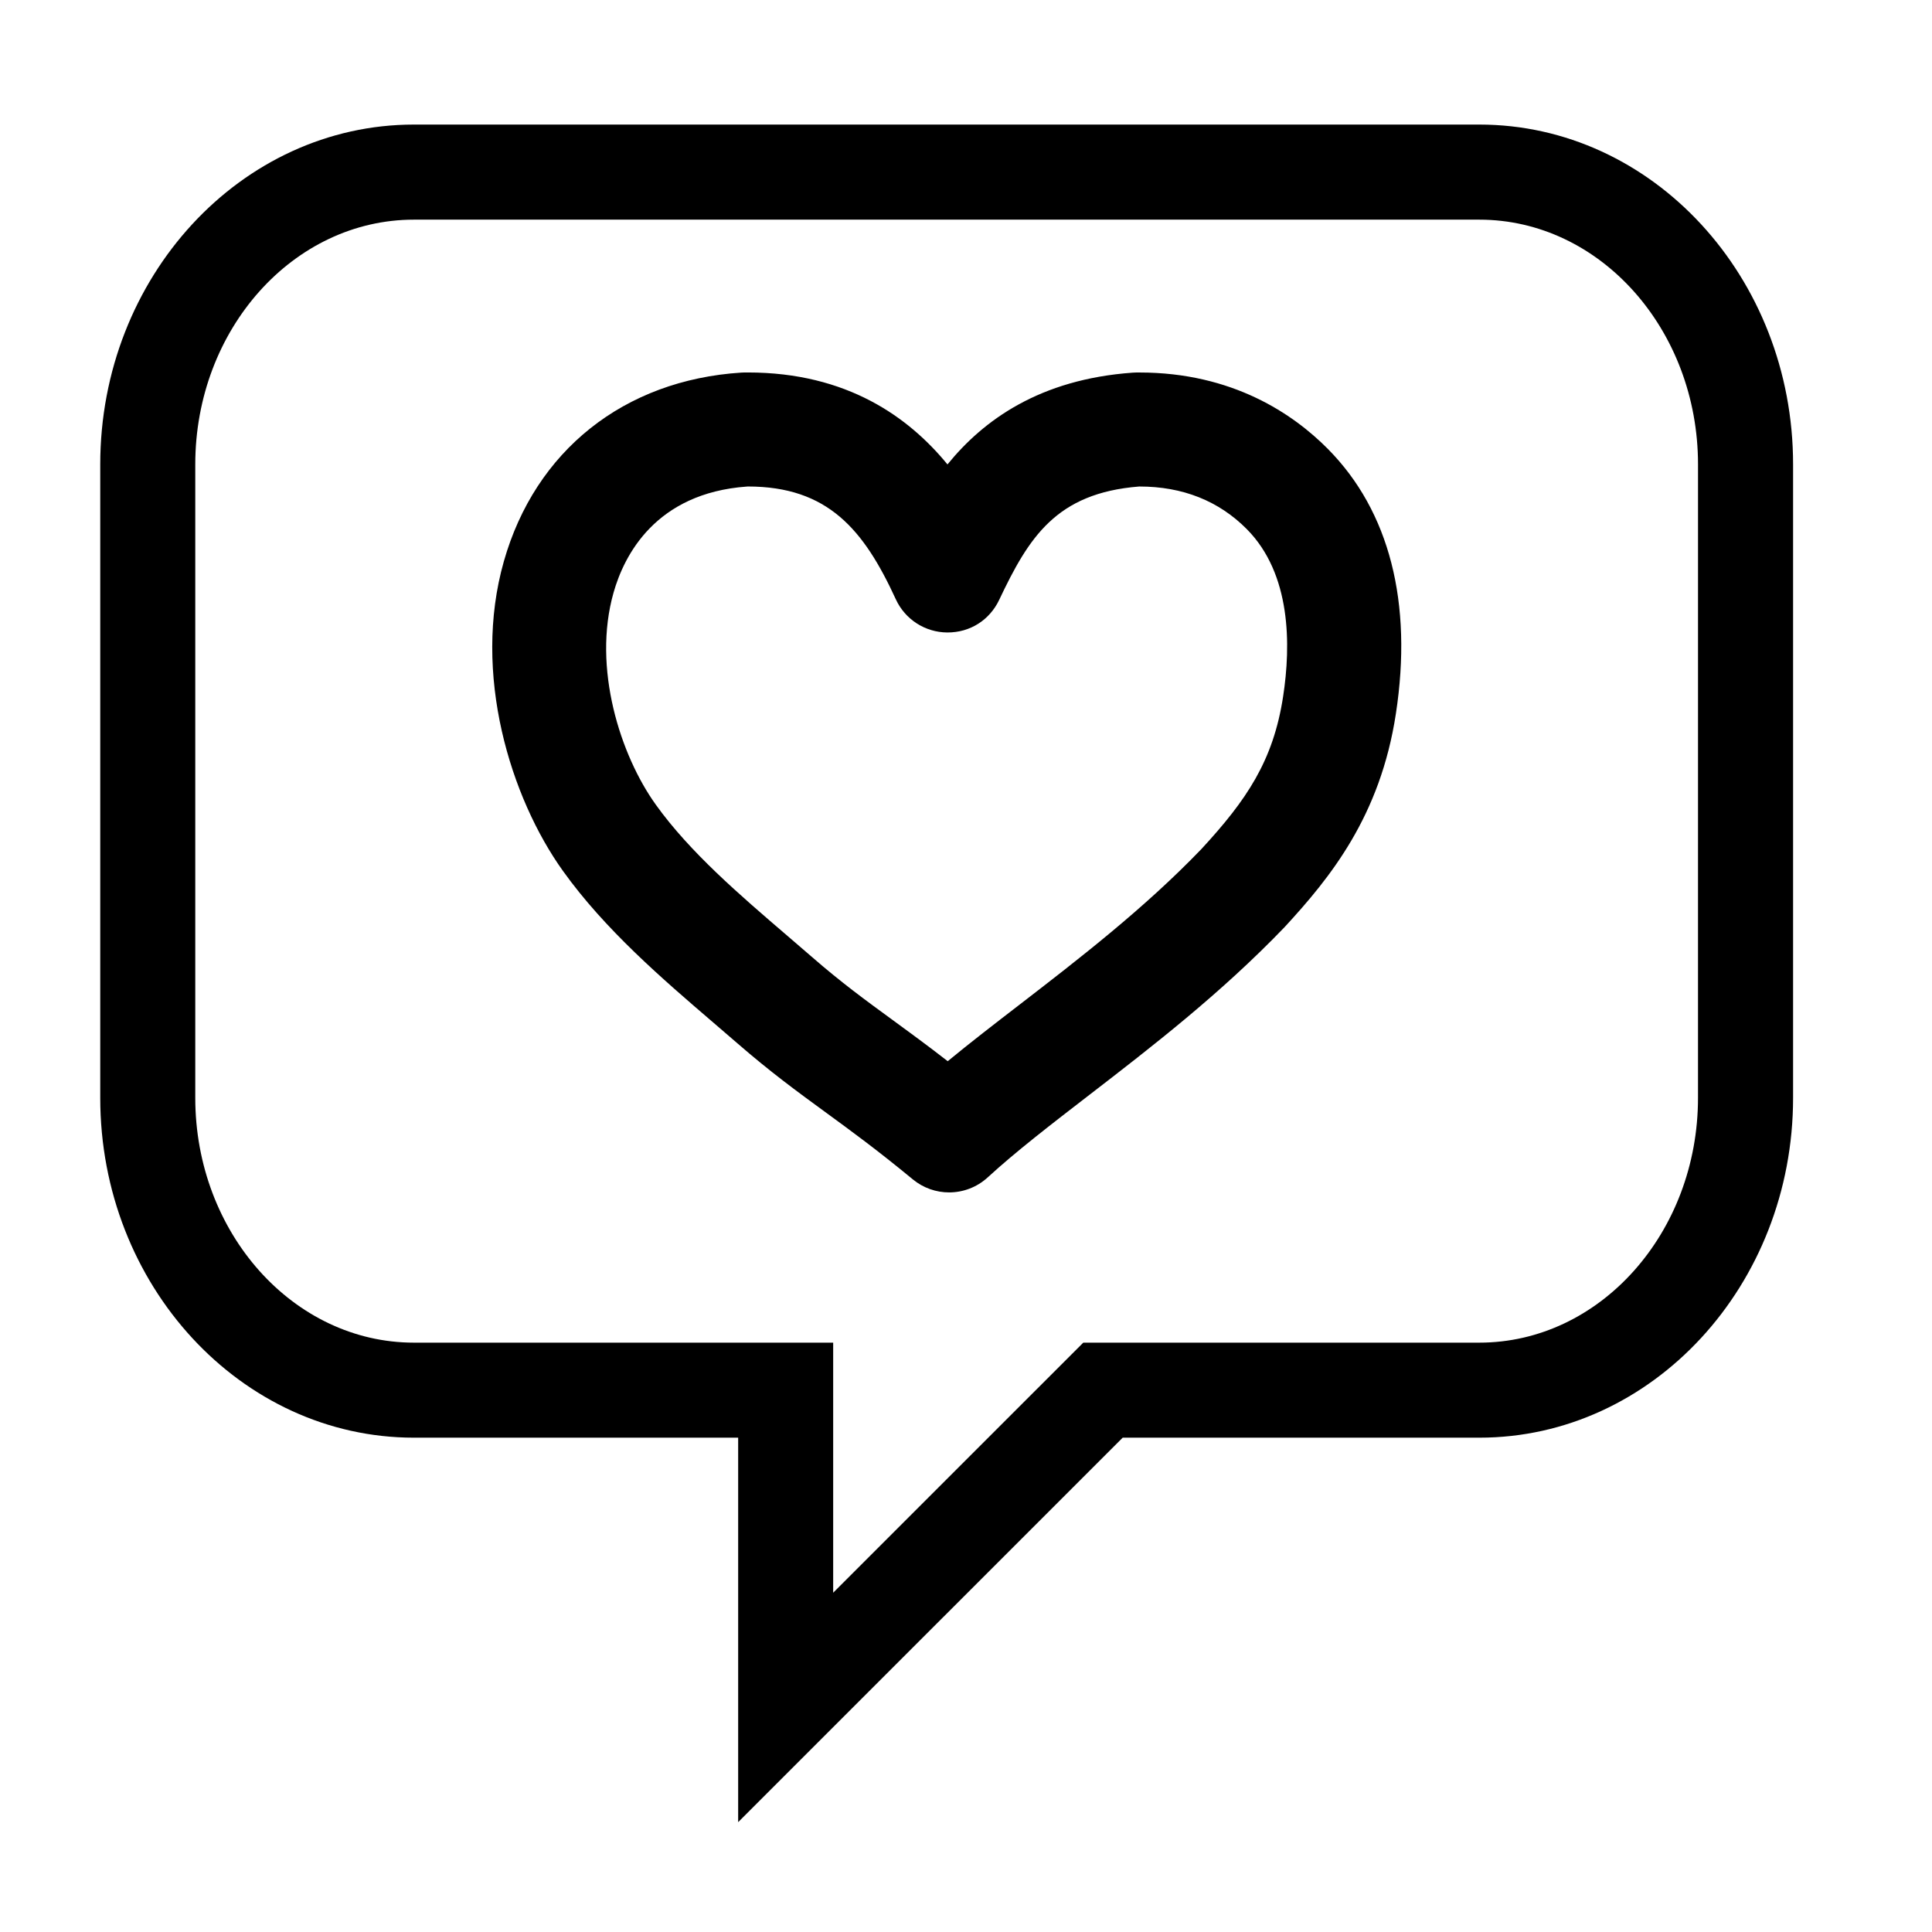 <?xml version="1.0" encoding="UTF-8"?>
<!-- Uploaded to: SVG Repo, www.svgrepo.com, Generator: SVG Repo Mixer Tools -->
<svg fill="#000000" width="800px" height="800px" version="1.1" viewBox="144 144 512 512" xmlns="http://www.w3.org/2000/svg">
 <g>
  <path d="m339.62 626.89v-101.89h-85.922c-45.84 0-83.133-40.406-83.133-90.055v-167.87c0-49.652 37.293-90.062 83.133-90.062h282.34c45.852 0 83.148 40.41 83.148 90.062v167.86c0 49.656-37.297 90.066-83.148 90.066h-94.516zm196.41-424.68h-282.34c-31.953 0-57.941 29.102-57.941 64.871v167.86c0 35.77 25.996 64.875 57.941 64.875h111.11v66.27l66.281-66.27h104.95c31.961 0 57.957-29.105 57.957-64.875l0.004-167.86c0-35.77-26-64.871-57.961-64.871z"/>
  <path d="m395.52 460c-3.406 0-6.816-1.148-9.617-3.457-9.395-7.754-16.43-12.891-23.234-17.859-7.473-5.461-14.531-10.617-23.27-18.211-2.098-1.82-4.231-3.652-6.387-5.5-13.438-11.527-28.668-24.59-39.812-40.152-13.895-19.391-24.133-52.273-15.68-82.035 8.328-29.348 31.855-48.055 62.93-50.043 0.273-0.016 0.539-0.031 0.812-0.031l0.918-0.004c26.355 0 42.703 11.91 52.91 24.371 9.547-11.742 24.414-22.562 49.121-24.324 0.312-0.02 0.621-0.035 0.934-0.039h0.805c24.711 0 40.82 11.027 49.973 20.277 16.289 16.461 22.516 40.727 17.996 70.18-4.141 27.141-17.398 43.41-29.492 56.527-16.895 17.598-35.383 31.852-51.699 44.43-10.055 7.754-19.559 15.074-26.969 21.887-2.894 2.648-6.559 3.984-10.238 3.984zm-53.551-187.06c-24.312 1.738-32.598 18.328-35.371 28.109-5.668 19.965 1.82 43.117 11.176 56.168 9.023 12.594 22.188 23.891 34.926 34.812 2.207 1.895 4.394 3.769 6.539 5.633 7.769 6.758 14.027 11.324 21.266 16.609 4.383 3.203 9.141 6.676 14.652 10.957 5.961-4.914 12.418-9.891 19.109-15.043 15.477-11.934 33.023-25.457 48.145-41.207 11.945-12.953 19.02-23.332 21.625-40.379 2.102-13.695 2.137-32.492-9.598-44.352-7.438-7.508-17.012-11.316-28.484-11.316h-0.055c-22.043 1.734-29.293 13.559-37.105 30.043-2.516 5.305-7.664 8.672-13.75 8.641-5.875-0.035-11.195-3.465-13.645-8.805-8.48-18.449-17.992-29.883-39.215-29.883z"/>
 </g>
</svg>